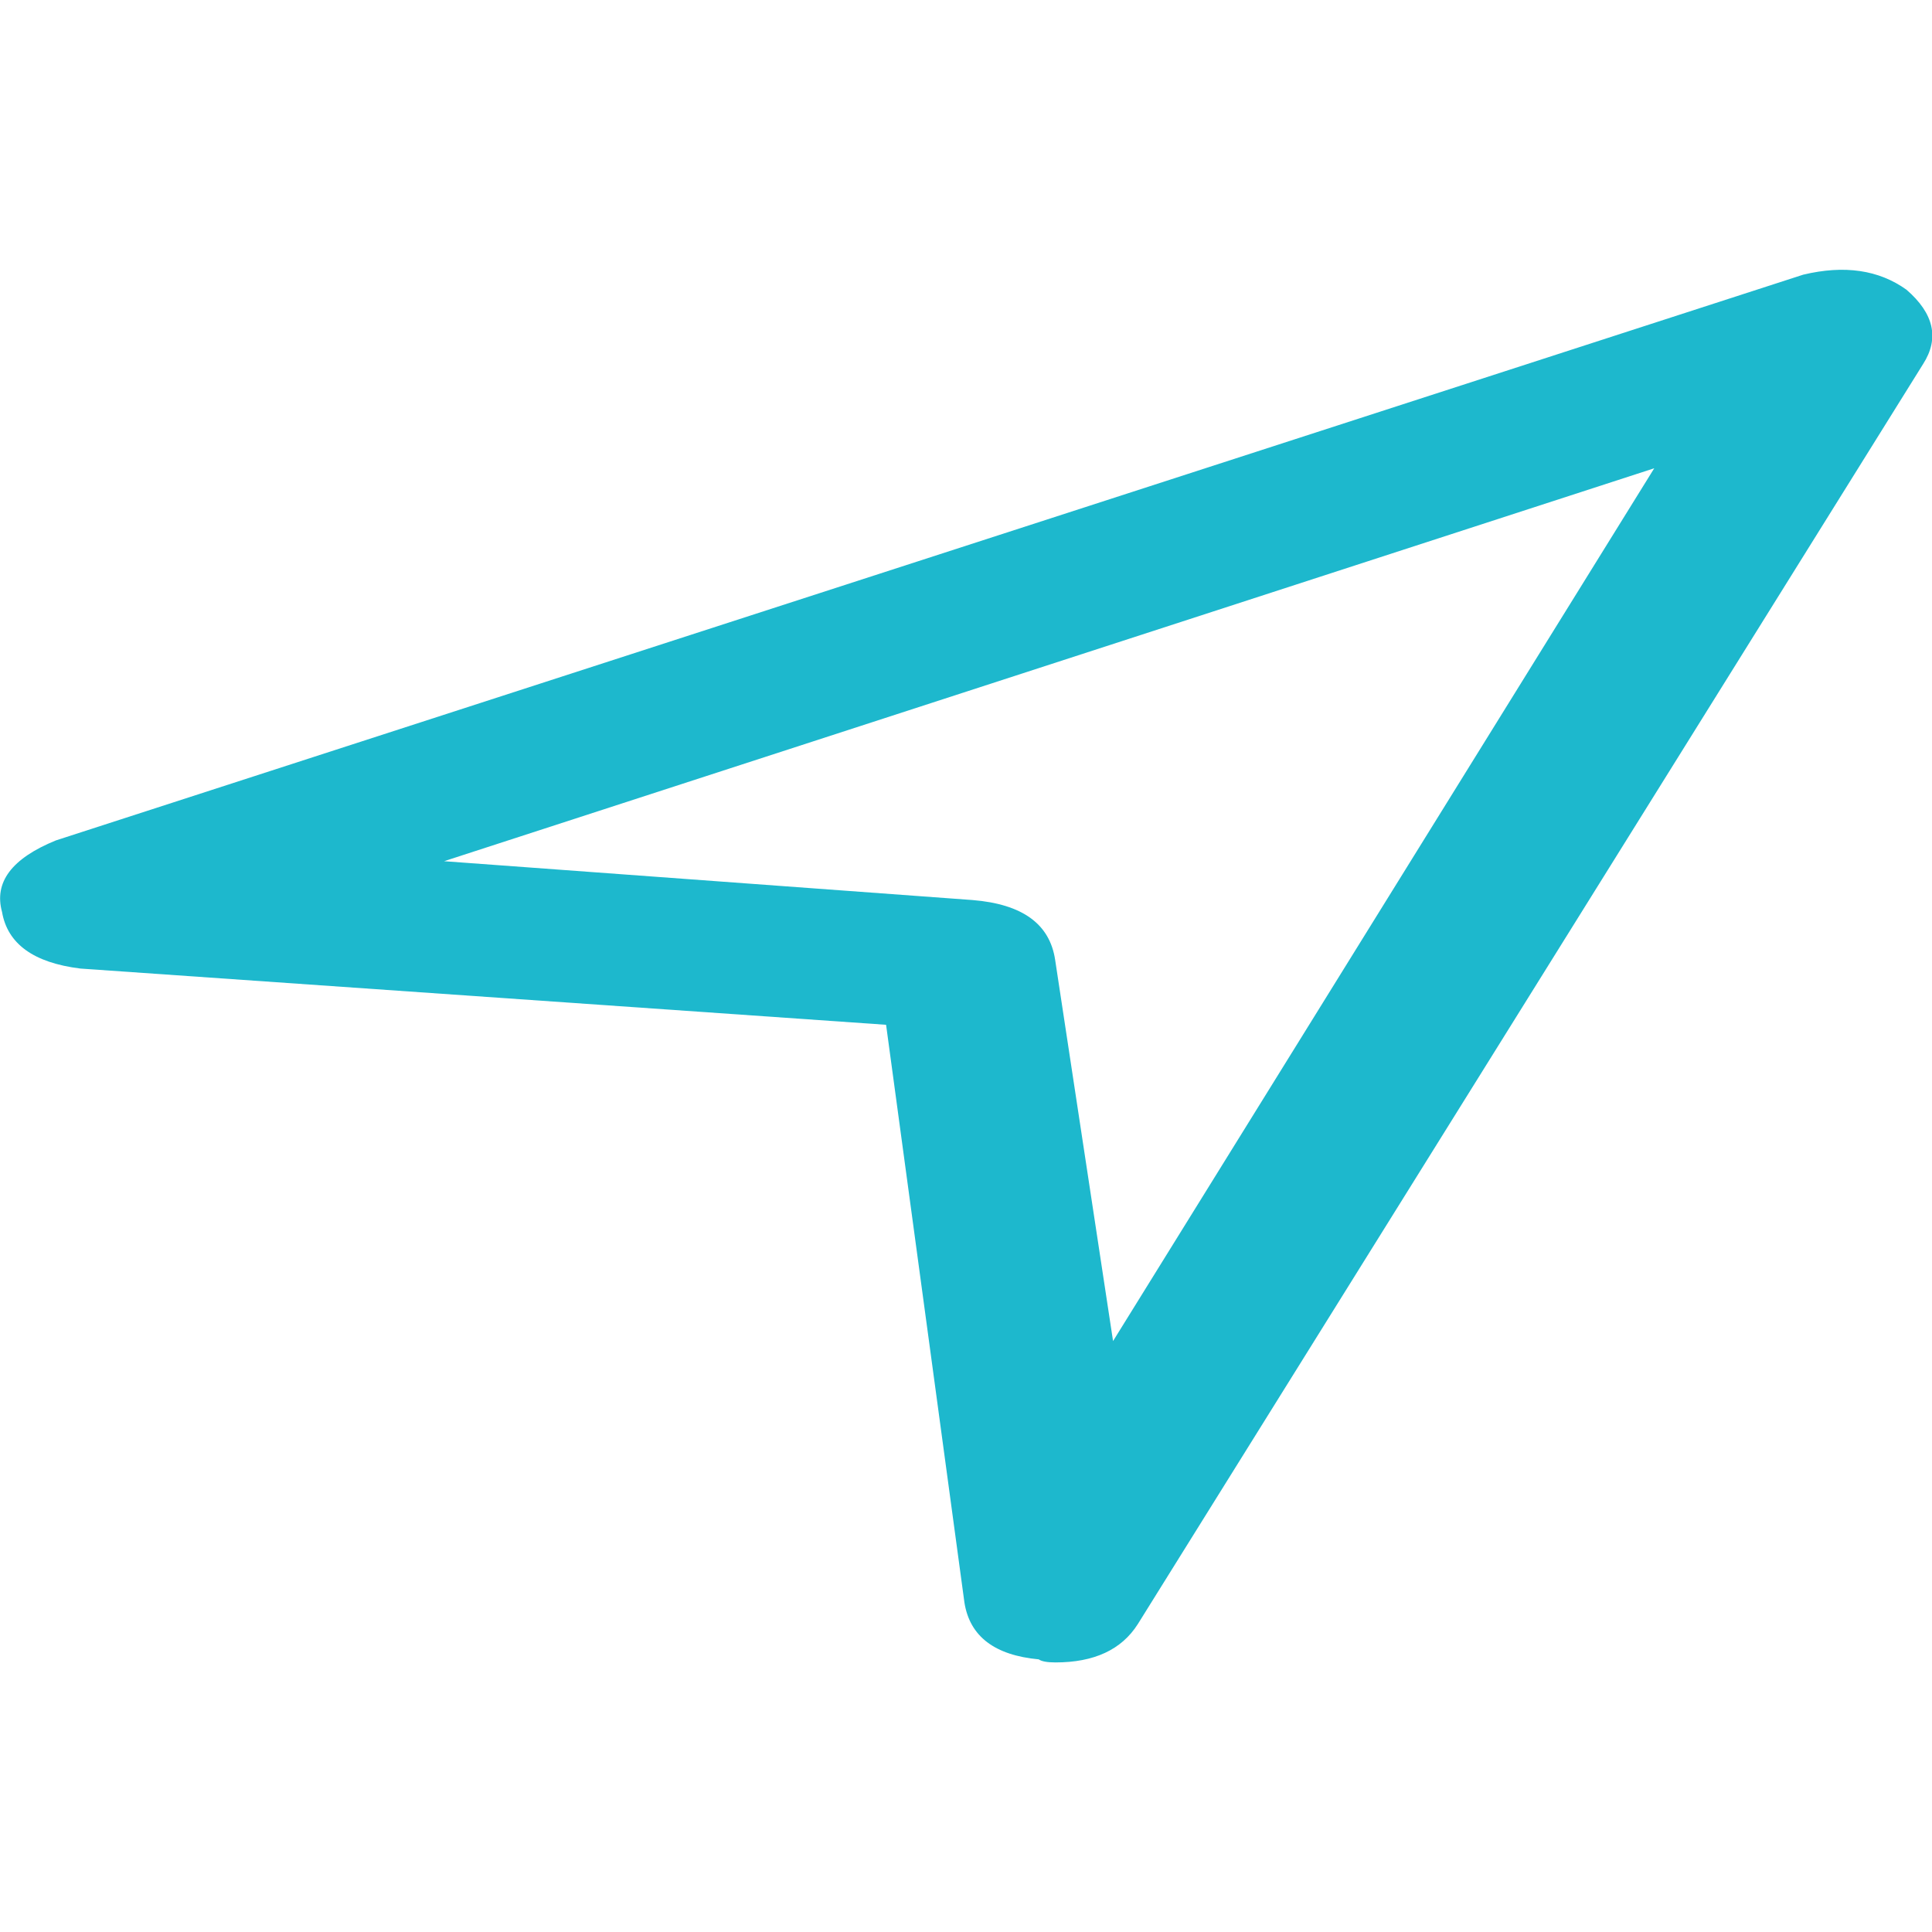 <?xml version="1.0" encoding="utf-8"?>
<!-- Generator: Adobe Illustrator 18.1.1, SVG Export Plug-In . SVG Version: 6.00 Build 0)  -->
<svg version="1.1" id="Calque_1" xmlns="http://www.w3.org/2000/svg" xmlns:xlink="http://www.w3.org/1999/xlink" x="0px" y="0px"
	 viewBox="0 0 566.9 566.9" enable-background="new 0 0 566.9 566.9" xml:space="preserve">
<g>
	<path fill="#1DB8CD" d="M309.7,487.8c-2.4,0-4.1-0.3-4.9-0.9c-12.9-1.2-20.2-6.7-21.8-16.6l-23-169.6L23.6,284.2
		c-13.8-1.7-21.4-7.3-23-16.6c-2.4-8.7,2.8-15.7,15.8-21L529.1,80.6c12.1-2.9,22.2-1.4,30.3,4.4c8.1,7,9.7,14.3,4.9,21.8
		L333.9,476.5C329.1,484.1,321,487.8,309.7,487.8z M130.3,252.7l155.1,11.4c14.6,1.2,22.6,7,24.2,17.5l17,111.9l158.8-256.1
		L130.3,252.7z"/>
</g>
</svg>
